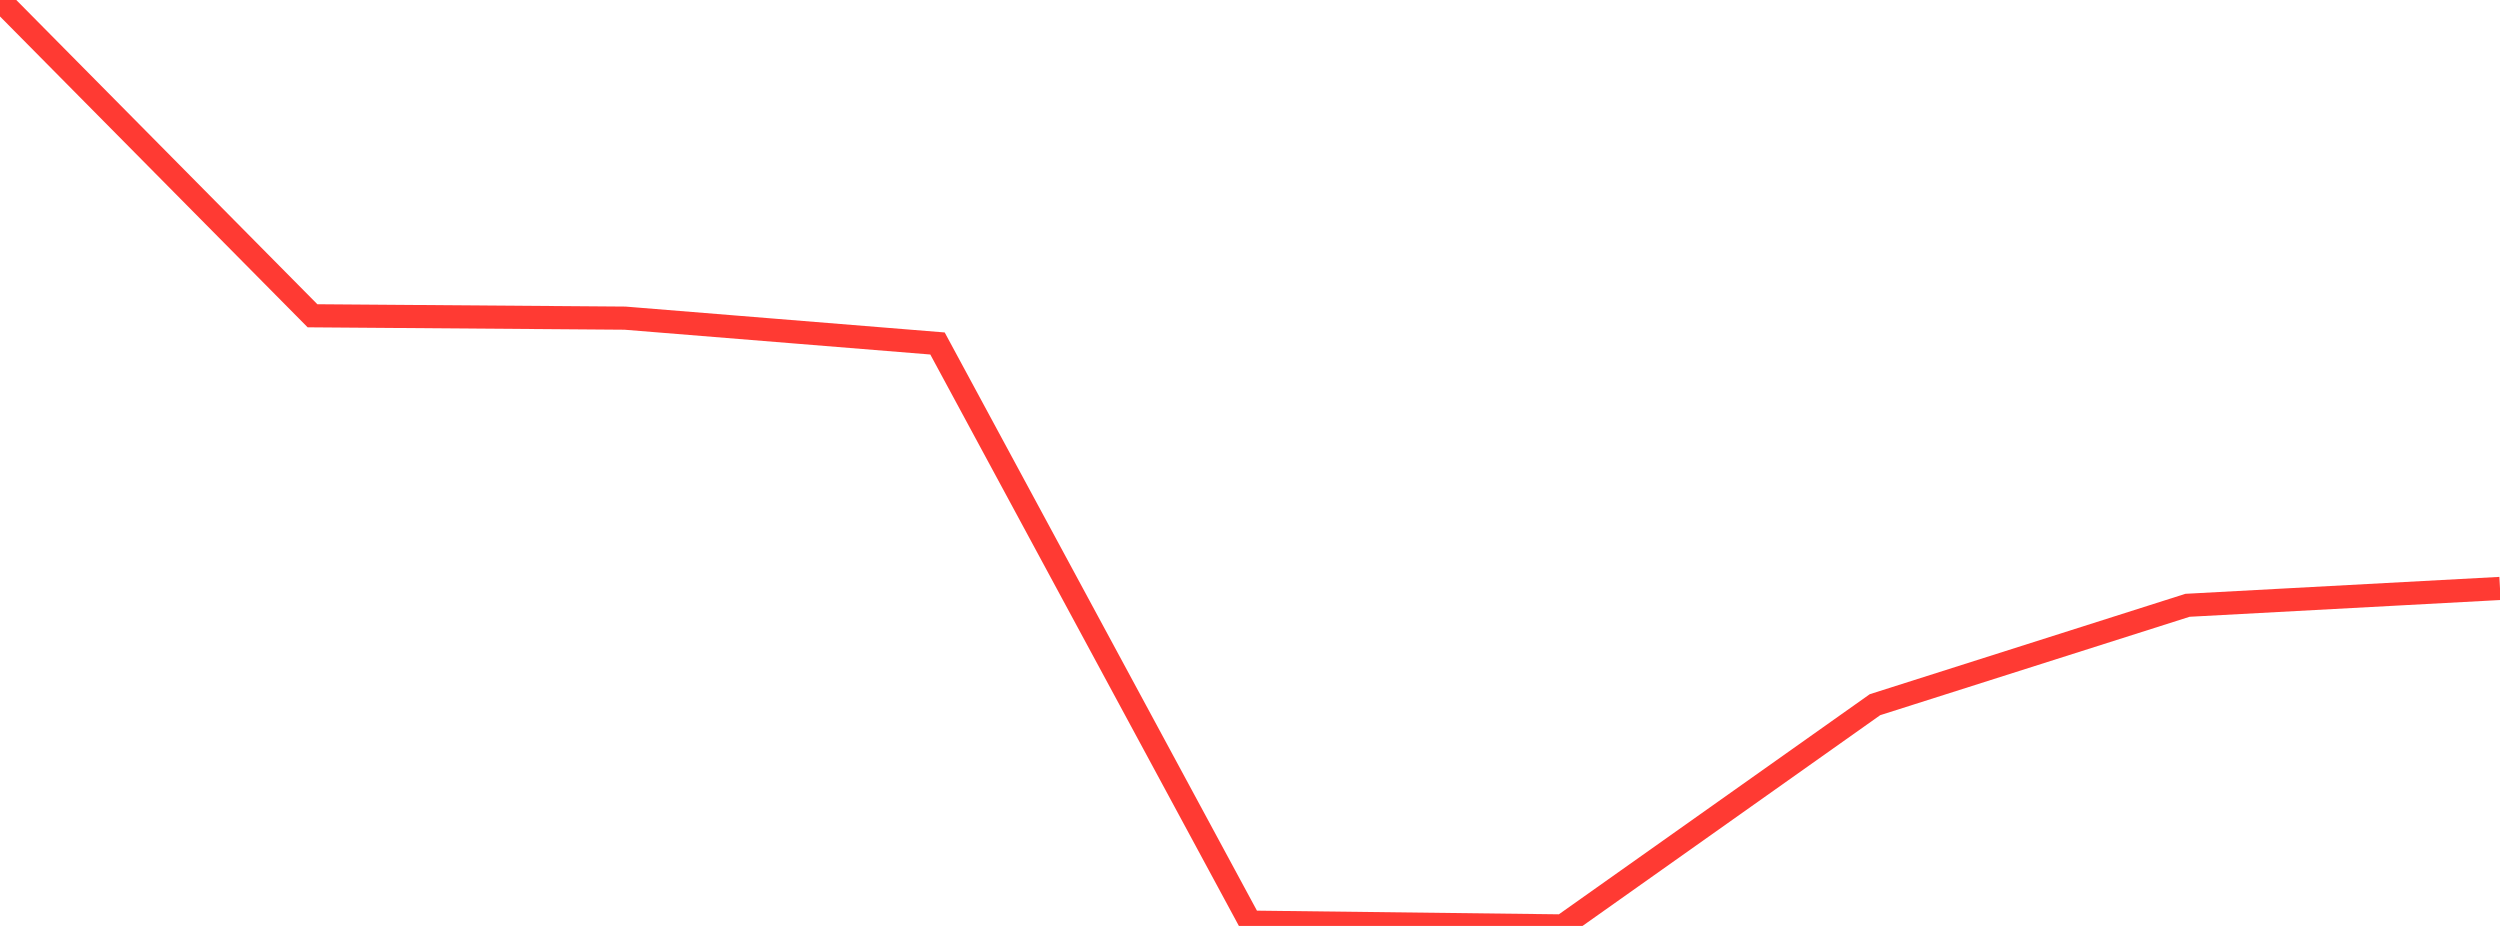 <?xml version="1.0" standalone="no"?>
<!DOCTYPE svg PUBLIC "-//W3C//DTD SVG 1.1//EN" "http://www.w3.org/Graphics/SVG/1.1/DTD/svg11.dtd">

<svg width="135" height="50" viewBox="0 0 135 50" preserveAspectRatio="none" 
  xmlns="http://www.w3.org/2000/svg"
  xmlns:xlink="http://www.w3.org/1999/xlink">


<polyline points="0.0, 0.0 16.875, 17.052 33.75, 17.18 50.625, 18.548 67.5, 49.796 84.375, 50.0 101.25, 38.053 118.125, 32.686 135.0, 31.776" fill="none" stroke="#ff3a33" stroke-width="1.25"/>

</svg>